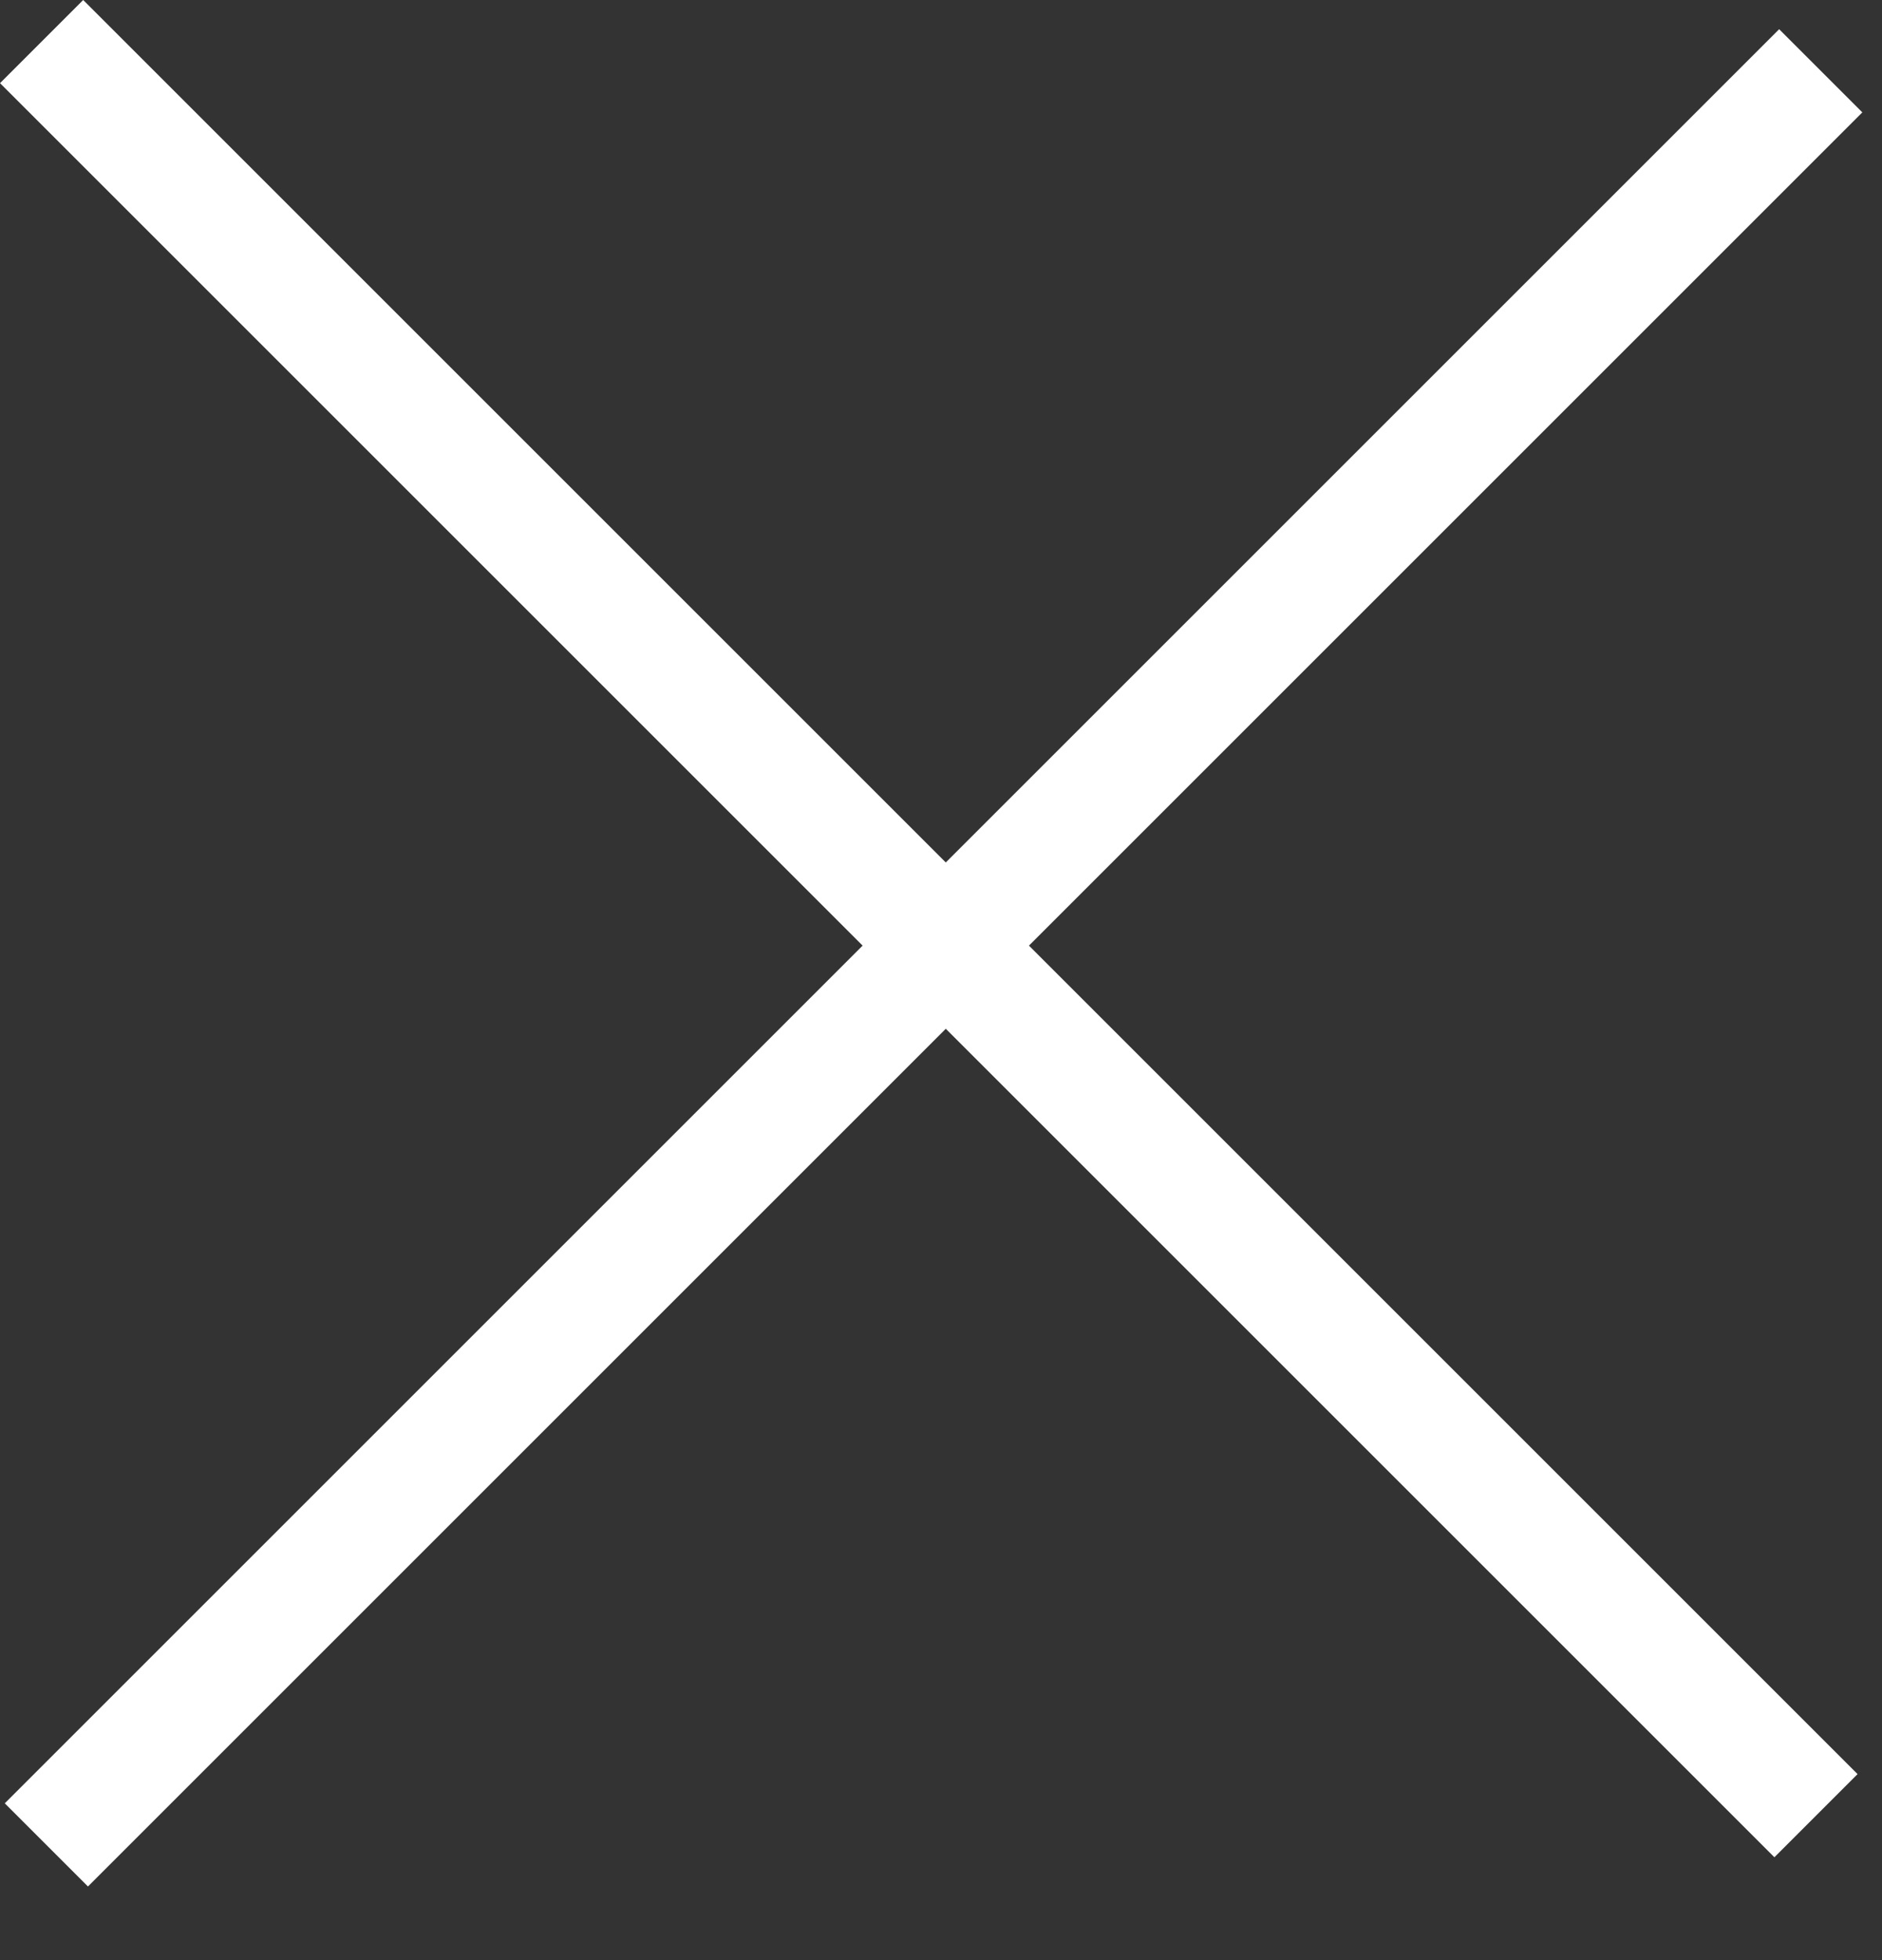<?xml version="1.0" encoding="UTF-8"?> <svg xmlns="http://www.w3.org/2000/svg" width="24" height="25" viewBox="0 0 24 25" fill="none"><rect x="0" y="0" width="24" height="25" fill="#333333" stroke="none"/> <rect x="1.061" width="32" height="1.5" transform="rotate(45 1.061 0)" fill="white"></rect> <rect x="0.061" y="23" width="32" height="1.5" transform="rotate(-45 0.061 23)" fill="white"></rect> </svg> 